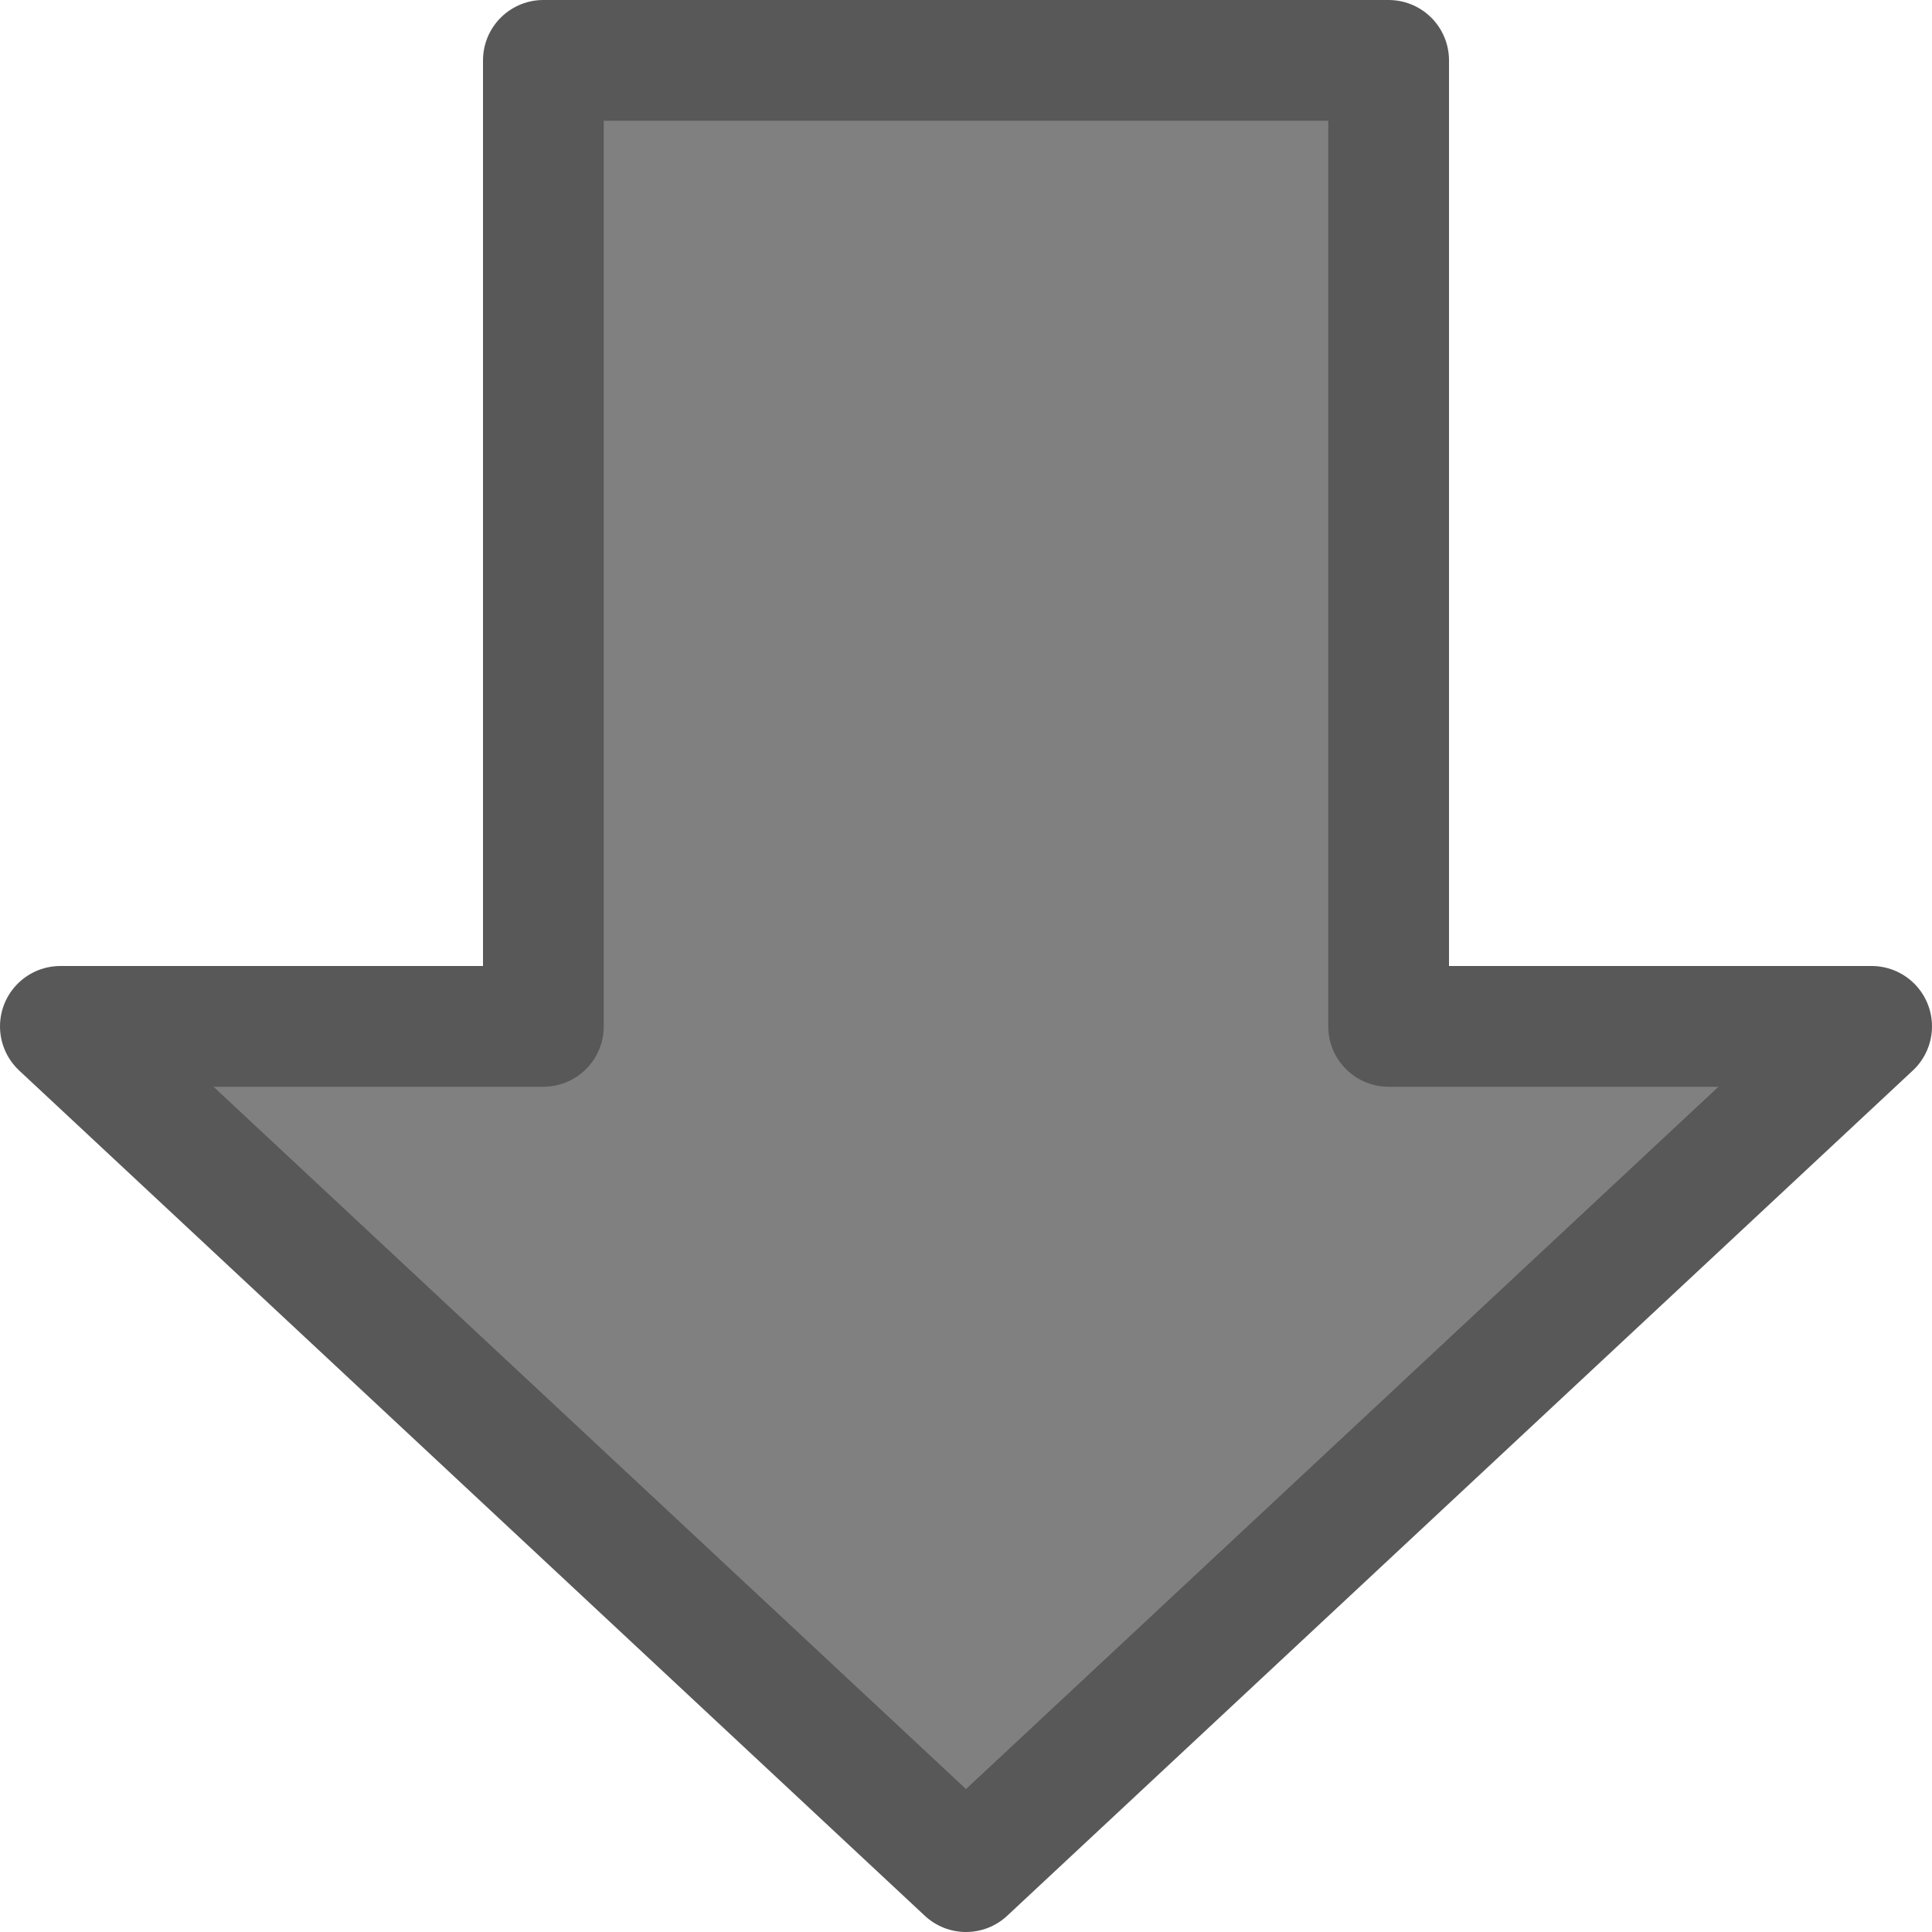 <svg viewBox="0 0 16 16" xmlns="http://www.w3.org/2000/svg">/&gt;<path d="m8 15.5 7.5-7h-4v-8h-7v8h-4z" fill="#808080" fill-rule="evenodd" stroke="#585858" stroke-linecap="round" stroke-linejoin="round"/></svg>